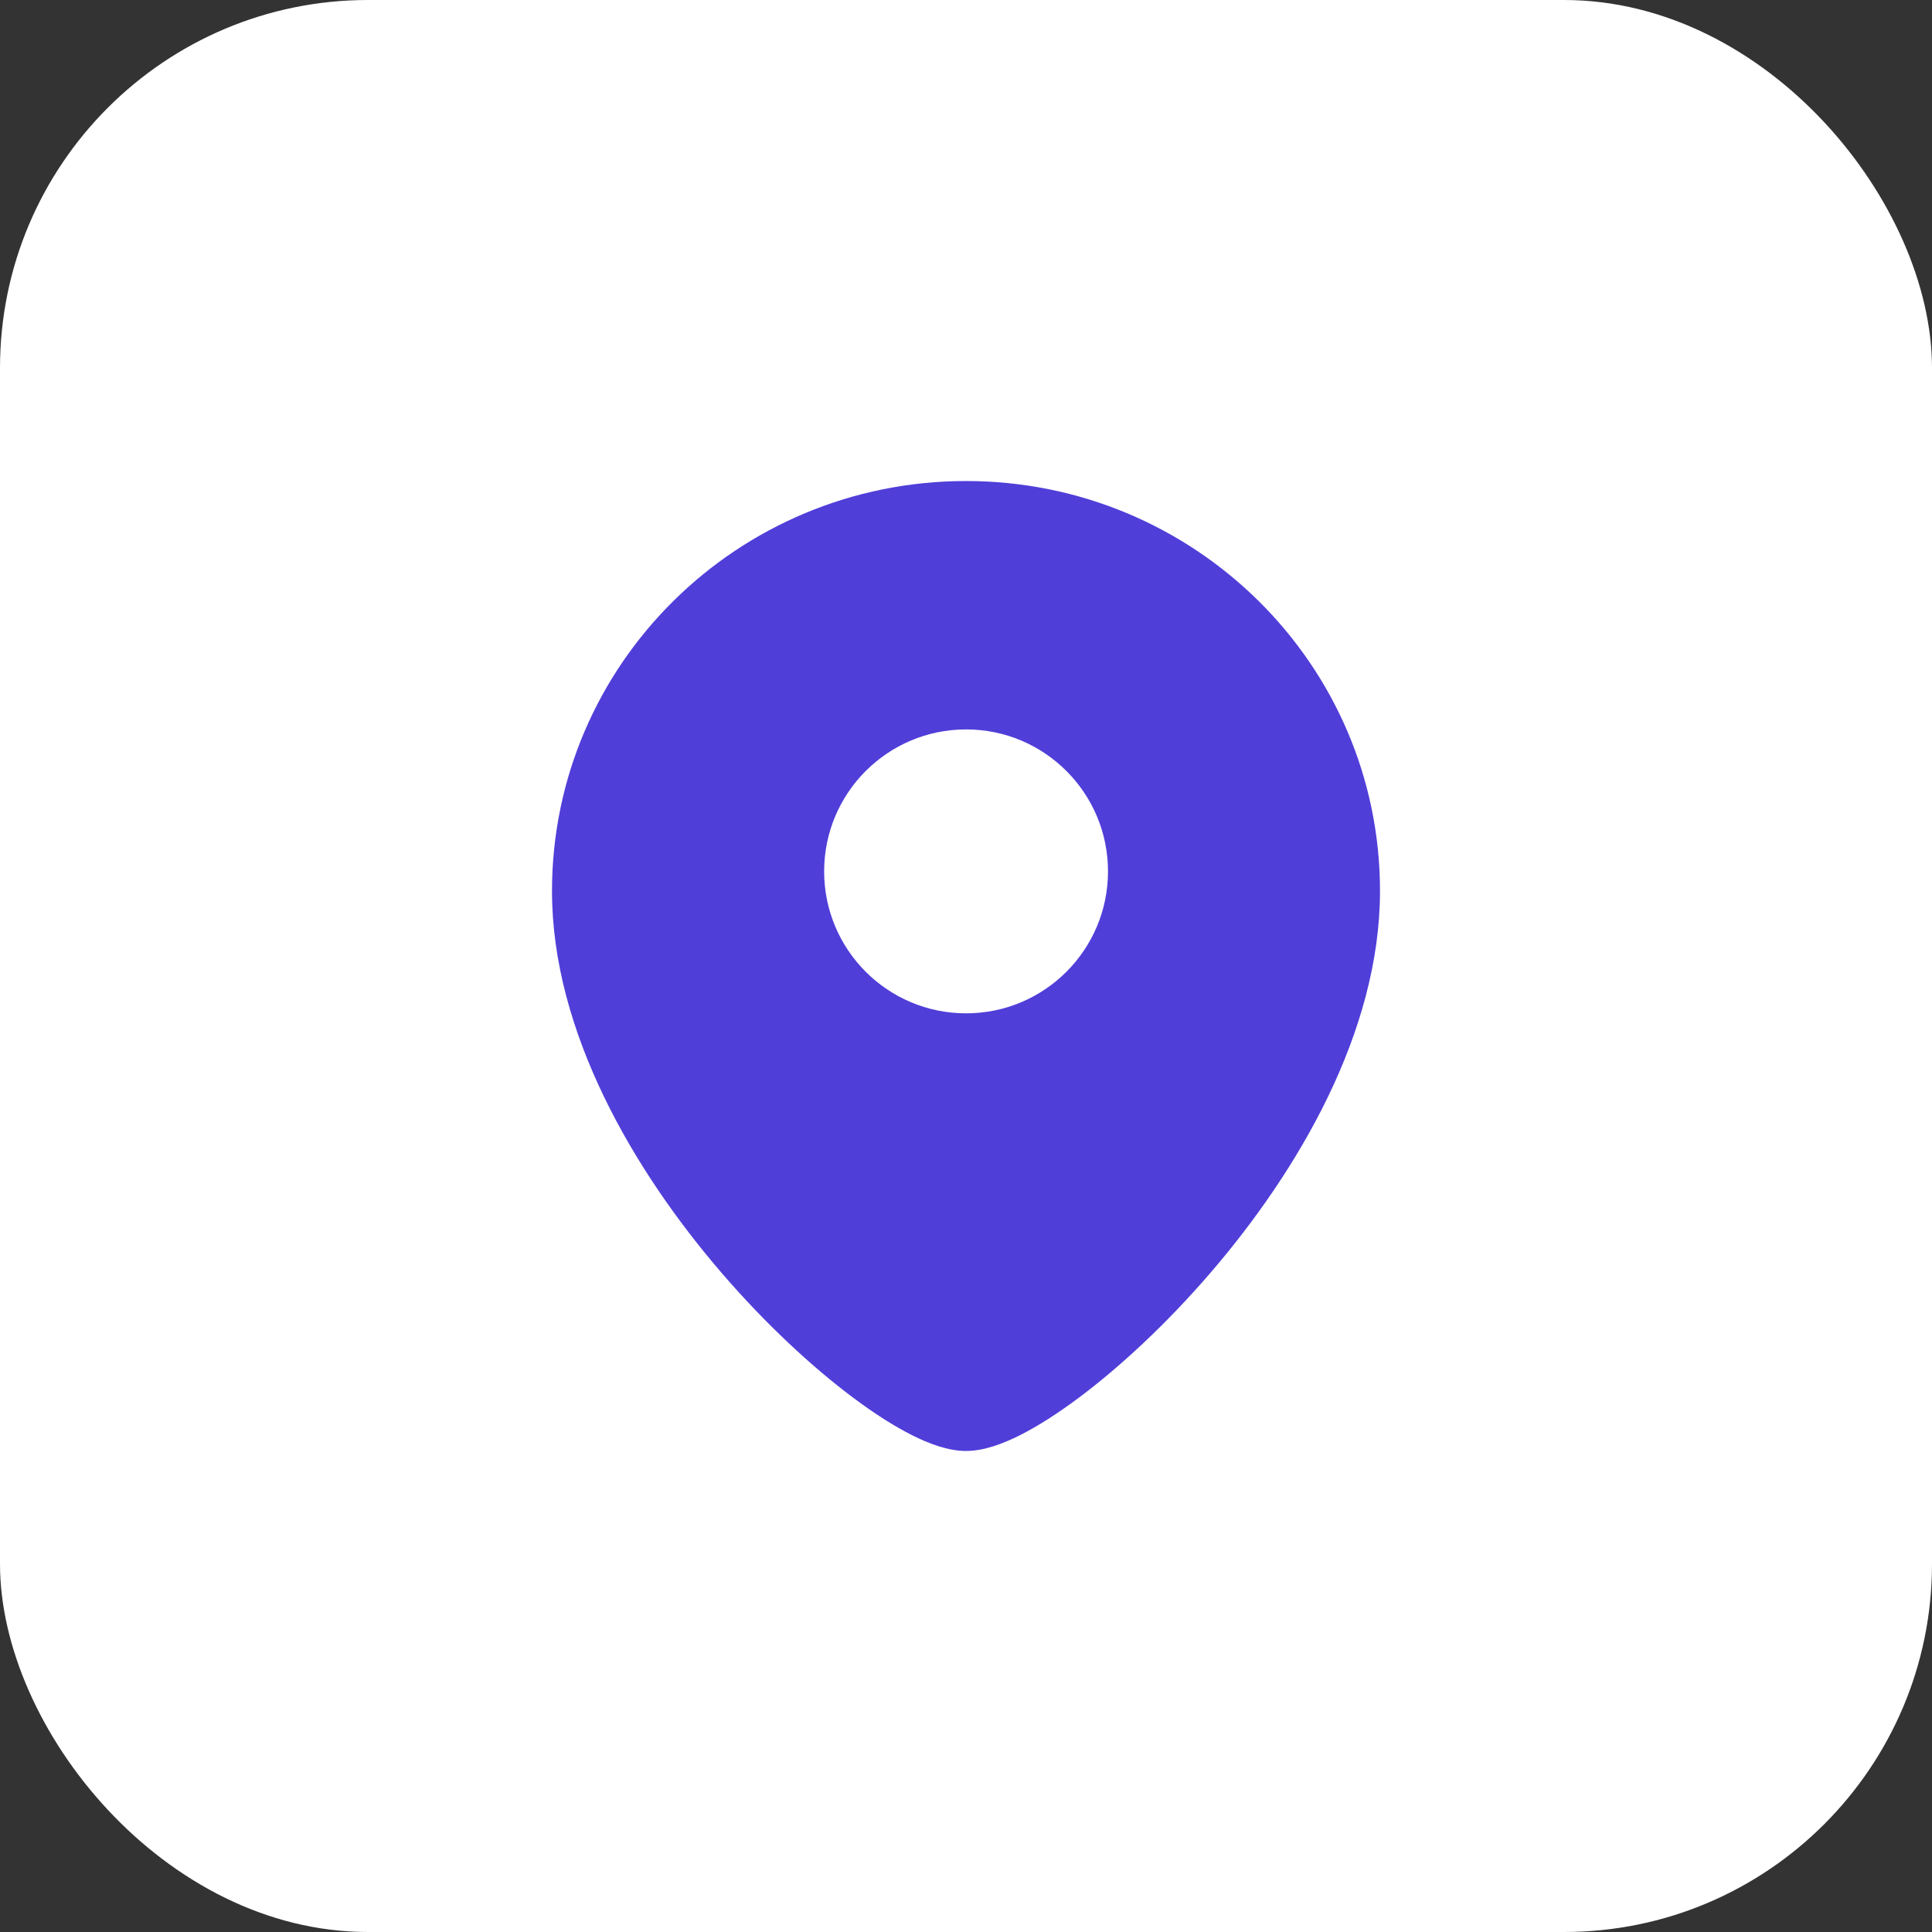 <svg width="42" height="42" viewBox="0 0 42 42" fill="none" xmlns="http://www.w3.org/2000/svg">
<rect x="0" y="0" width="42" height="42" fill="#333333" stroke="none"/>
<rect width="42" height="42" rx="8" fill="white"/>
<path fill-rule="evenodd" clip-rule="evenodd" d="M12 19.371C12 14.441 16.037 10.457 21 10.457C25.963 10.457 30 14.441 30 19.371C30 22.438 28.212 25.465 26.316 27.668C25.357 28.783 24.339 29.724 23.441 30.394C22.993 30.728 22.562 31.004 22.173 31.2C21.808 31.383 21.392 31.543 21 31.543C20.608 31.543 20.192 31.383 19.827 31.2C19.438 31.004 19.007 30.728 18.559 30.394C17.661 29.724 16.643 28.783 15.684 27.668C13.788 25.465 12 22.438 12 19.371ZM21.002 22.029C19.297 22.029 17.916 20.647 17.916 18.943C17.916 17.239 19.297 15.857 21.002 15.857C22.706 15.857 24.087 17.239 24.087 18.943C24.087 20.647 22.706 22.029 21.002 22.029Z" fill="#503ED9"/>
</svg>
